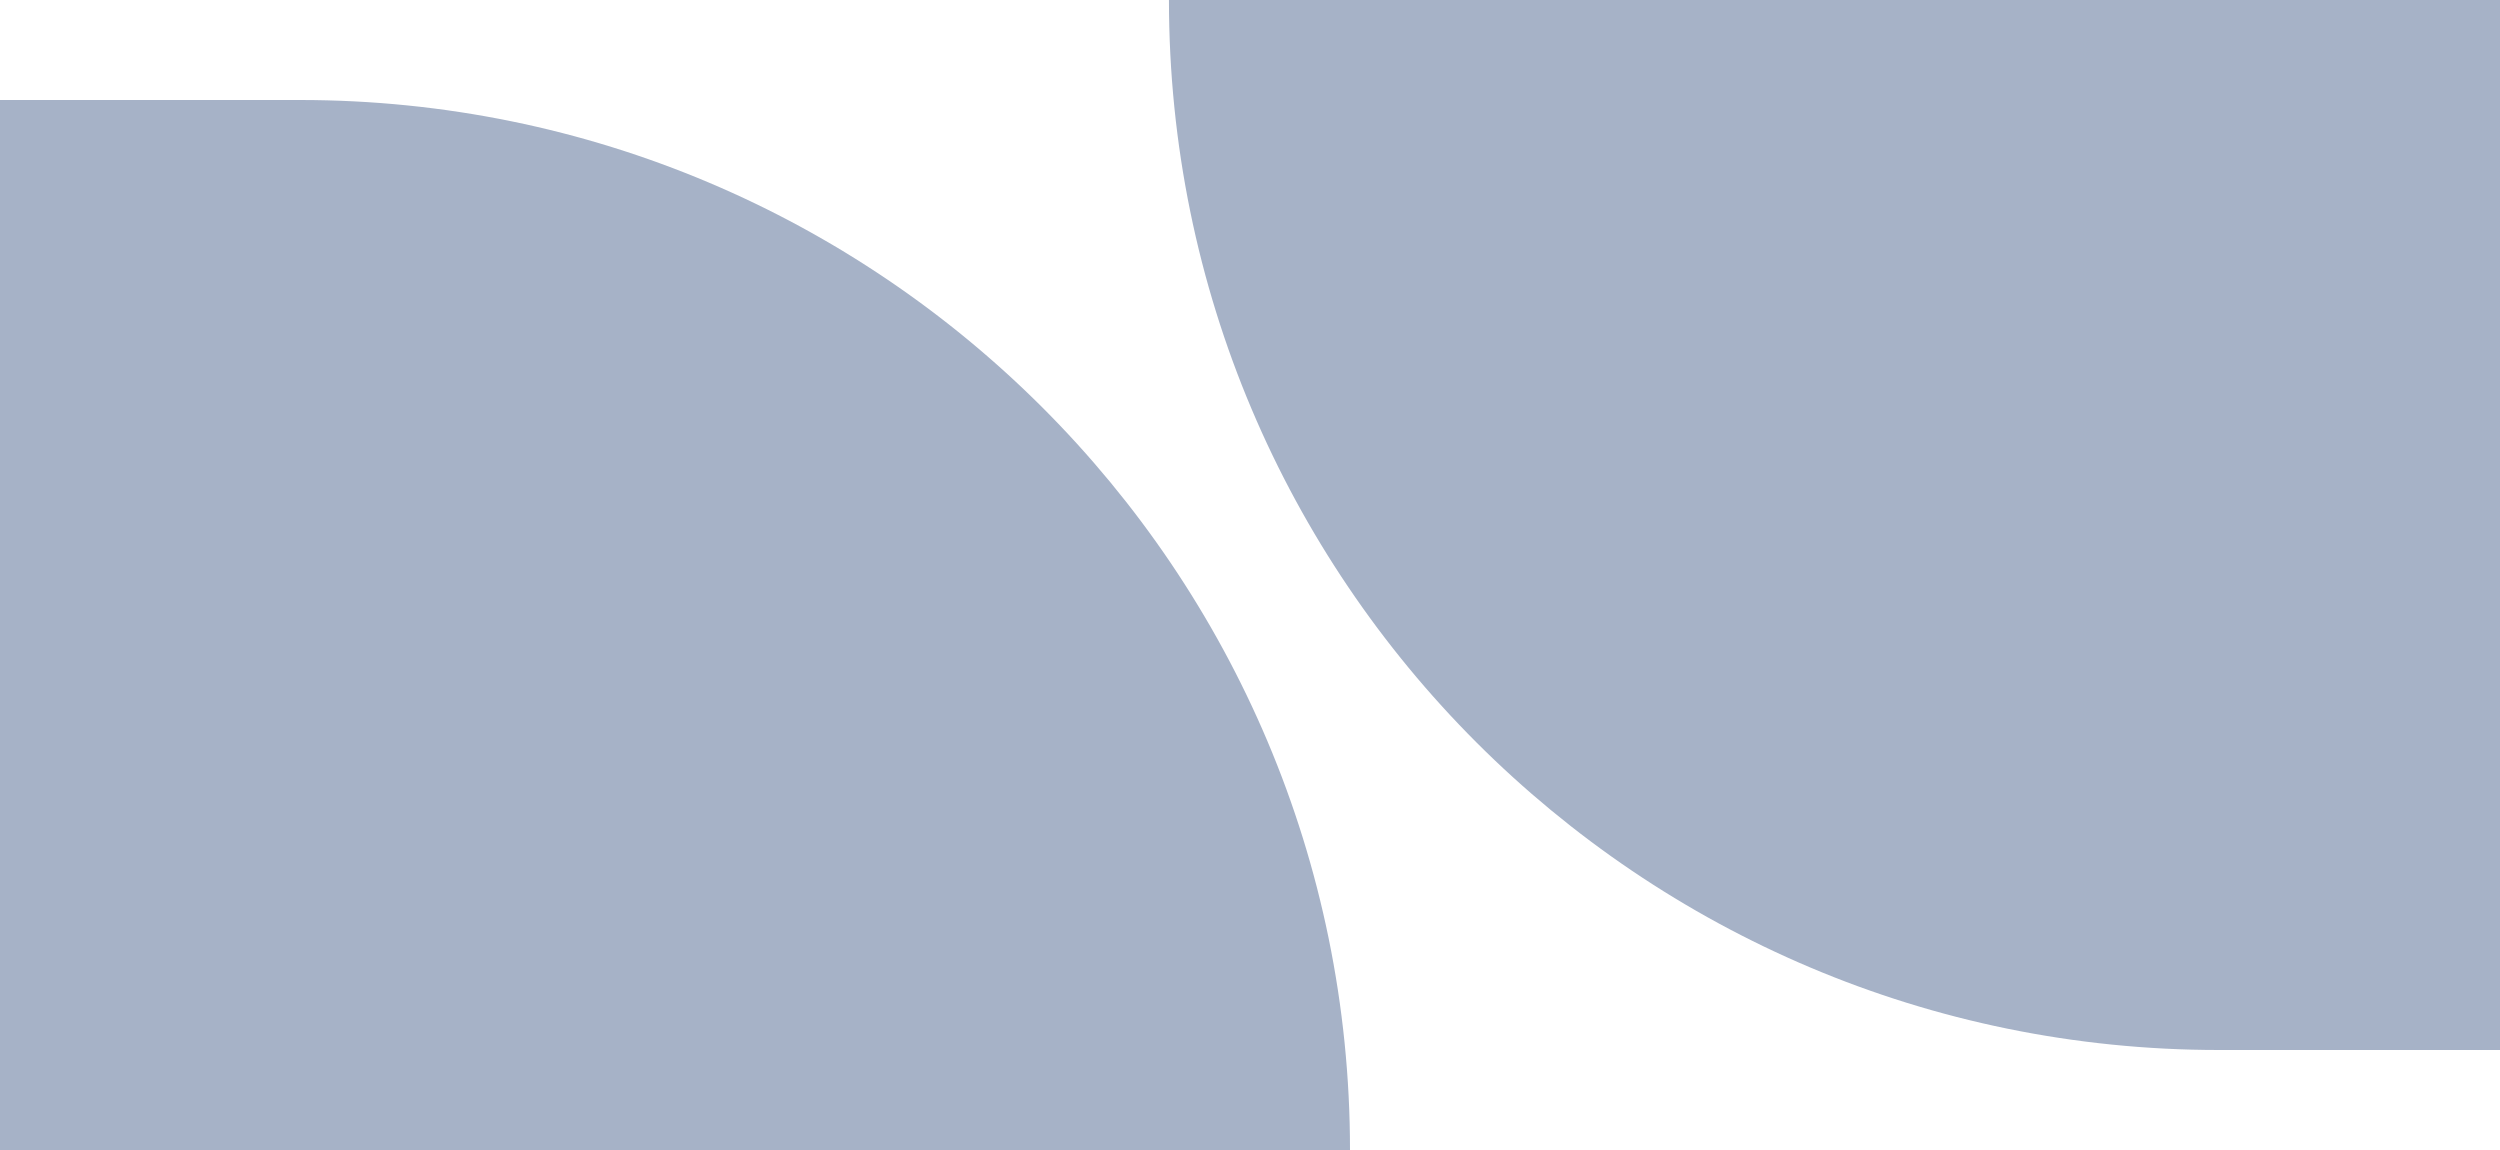 <?xml version="1.0" encoding="UTF-8" standalone="no"?>
<svg
   width="50"
   height="23"
   viewBox="0 0 50 23"
   fill="none"
   version="1.1"
   id="svg13"
   sodipodi:docname="icons (1).svg"
   inkscape:version="1.1.2 (0a00cf5339, 2022-02-04)"
   xmlns:inkscape="http://www.inkscape.org/namespaces/inkscape"
   xmlns:sodipodi="http://sodipodi.sourceforge.net/DTD/sodipodi-0.dtd"
   xmlns="http://www.w3.org/2000/svg"
   xmlns:svg="http://www.w3.org/2000/svg">
  <sodipodi:namedview
     id="namedview15"
     pagecolor="#ffffff"
     bordercolor="#000000"
     borderopacity="0.25"
     inkscape:pageshadow="2"
     inkscape:pageopacity="0.0"
     inkscape:pagecheckerboard="0"
     showgrid="false"
     inkscape:zoom="3.91"
     inkscape:cx="122.50639"
     inkscape:cy="7.6726343"
     inkscape:window-width="1920"
     inkscape:window-height="957"
     inkscape:window-x="0"
     inkscape:window-y="0"
     inkscape:window-maximized="1"
     inkscape:current-layer="svg13" />
  <g
     clip-path="url(#clip0_846_192)"
     id="g6"
     transform="translate(-0.5,-16)">
    <path
       d="m 6.5,18 c 11.598,0 21,9.402 21,21 H 0.5 V 18 Z"
       fill="#a6b2c7"
       id="path2" />
    <path
       d="m 44.879,37 c -11.598,0 -21,-9.402 -21,-21 h 27 v 21 z"
       fill="#a6b2c7"
       id="path4" />
  </g>
  <defs
     id="defs11">
    <clipPath
       id="clip0_846_192">
      <rect
         width="50"
         height="50"
         fill="#ffffff"
         transform="translate(0.5)"
         id="rect8"
         x="0"
         y="0" />
    </clipPath>
  </defs>
</svg>

